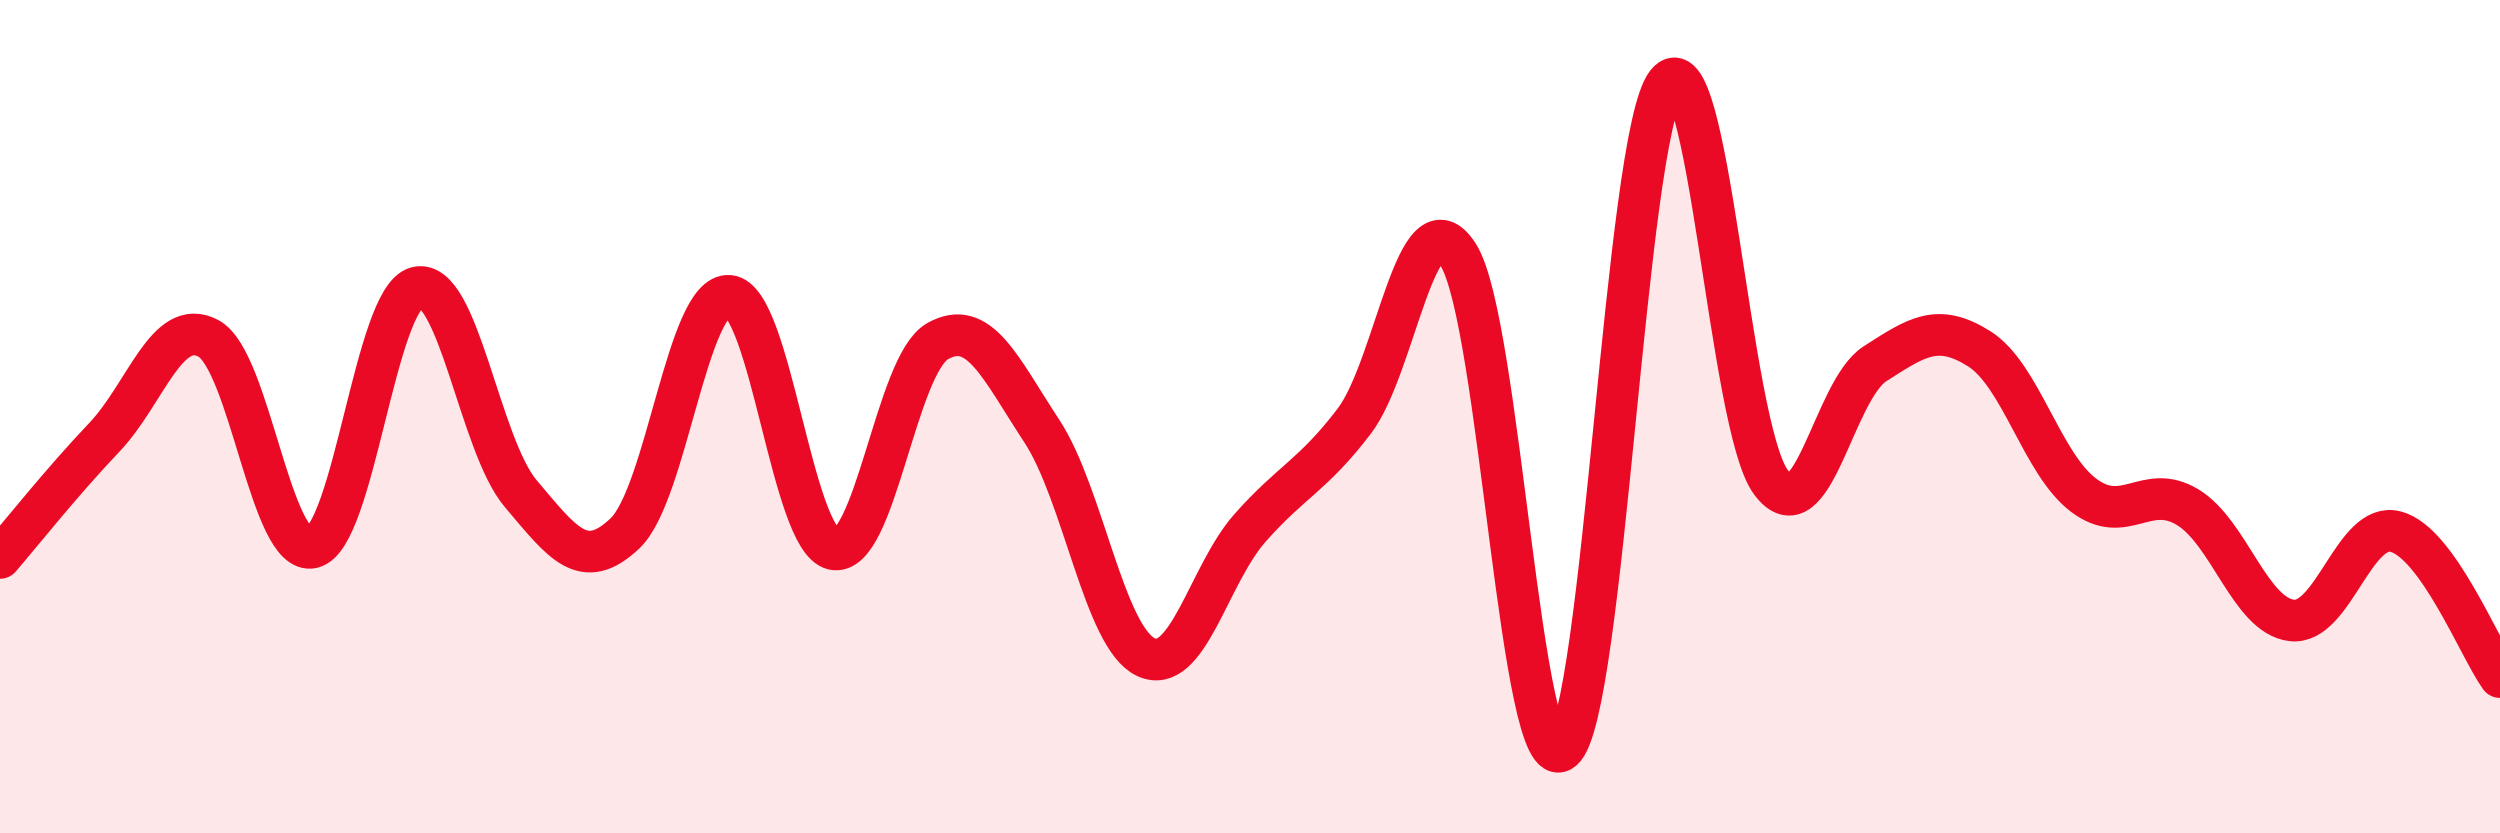 
    <svg width="60" height="20" viewBox="0 0 60 20" xmlns="http://www.w3.org/2000/svg">
      <path
        d="M 0,13.39 C 0.5,12.81 1.5,11.55 2.5,10.5 C 3.5,9.45 4,7.59 5,8.12 C 6,8.65 6.5,13.38 7.5,13.14 C 8.5,12.9 9,7.16 10,6.9 C 11,6.64 11.5,10.67 12.5,11.85 C 13.5,13.03 14,13.75 15,12.8 C 16,11.85 16.5,7.02 17.5,7.1 C 18.5,7.18 19,12.96 20,13.18 C 21,13.4 21.5,8.76 22.5,8.19 C 23.5,7.62 24,8.82 25,10.34 C 26,11.86 26.5,15.3 27.5,15.77 C 28.5,16.24 29,13.8 30,12.67 C 31,11.54 31.5,11.42 32.5,10.11 C 33.5,8.8 34,4.54 35,6.12 C 36,7.7 36.5,18.82 37.5,18 C 38.5,17.18 39,3.29 40,2 C 41,0.71 41.5,10.22 42.5,11.57 C 43.5,12.92 44,9.37 45,8.73 C 46,8.09 46.5,7.74 47.5,8.37 C 48.5,9 49,11.12 50,11.88 C 51,12.64 51.5,11.57 52.5,12.17 C 53.5,12.77 54,14.77 55,14.89 C 56,15.01 56.5,12.49 57.5,12.76 C 58.5,13.03 59.5,15.55 60,16.25L60 20L0 20Z"
        fill="#EB0A25"
        opacity="0.1"
        stroke-linecap="round"
        stroke-linejoin="round"
      />
      <path
        d="M 0,13.39 C 0.5,12.81 1.5,11.55 2.5,10.5 C 3.5,9.45 4,7.59 5,8.12 C 6,8.65 6.5,13.38 7.5,13.14 C 8.5,12.9 9,7.16 10,6.9 C 11,6.64 11.5,10.67 12.5,11.85 C 13.5,13.03 14,13.75 15,12.8 C 16,11.85 16.5,7.02 17.5,7.1 C 18.5,7.18 19,12.96 20,13.18 C 21,13.4 21.5,8.76 22.5,8.19 C 23.5,7.62 24,8.82 25,10.34 C 26,11.86 26.5,15.3 27.5,15.77 C 28.5,16.24 29,13.8 30,12.67 C 31,11.54 31.5,11.42 32.5,10.11 C 33.5,8.8 34,4.54 35,6.12 C 36,7.7 36.5,18.82 37.5,18 C 38.5,17.18 39,3.29 40,2 C 41,0.71 41.5,10.22 42.5,11.57 C 43.5,12.92 44,9.37 45,8.73 C 46,8.09 46.5,7.74 47.5,8.37 C 48.5,9 49,11.12 50,11.88 C 51,12.64 51.5,11.57 52.5,12.17 C 53.5,12.77 54,14.77 55,14.89 C 56,15.01 56.5,12.49 57.5,12.76 C 58.5,13.03 59.5,15.55 60,16.25"
        stroke="#EB0A25"
        stroke-width="1"
        fill="none"
        stroke-linecap="round"
        stroke-linejoin="round"
      />
    </svg>
  